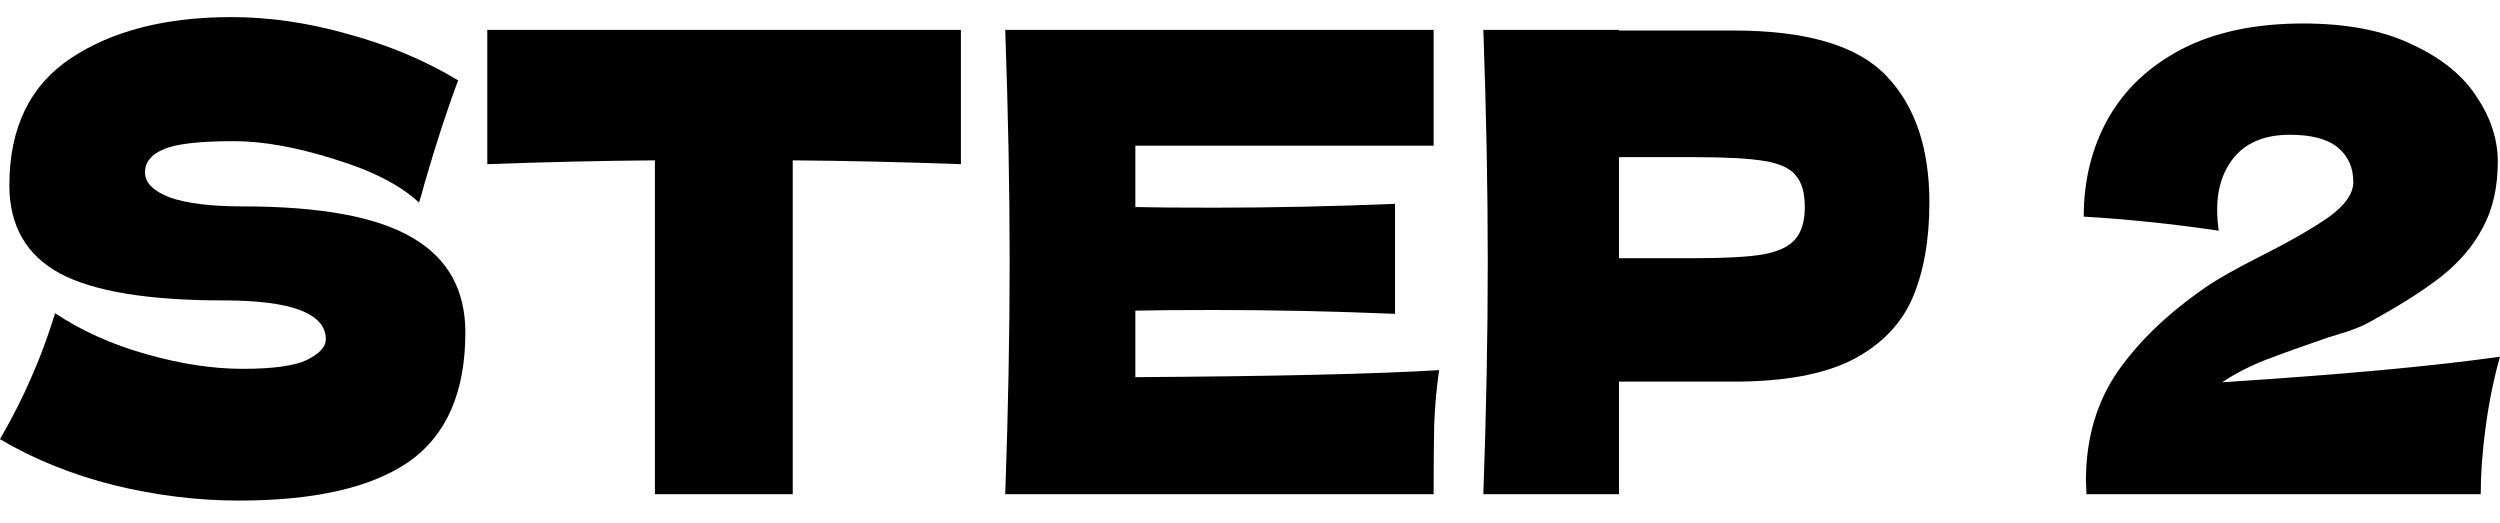 <svg width="86" height="18" viewBox="0 0 86 18" fill="none" xmlns="http://www.w3.org/2000/svg">
<path d="M76.44 13.15C80.55 12.886 83.736 12.593 85.999 12.27C85.784 13.033 85.62 13.839 85.506 14.69C85.392 15.541 85.336 16.311 85.336 17H71.775L71.756 16.538C71.756 15.101 72.116 13.854 72.837 12.798C73.57 11.742 74.588 10.767 75.89 9.872C76.27 9.608 76.864 9.271 77.673 8.86C78.723 8.332 79.532 7.87 80.101 7.474C80.67 7.063 80.954 6.66 80.954 6.264C80.954 5.765 80.777 5.369 80.423 5.076C80.069 4.783 79.519 4.636 78.773 4.636C77.951 4.636 77.325 4.878 76.895 5.362C76.478 5.846 76.27 6.462 76.27 7.21C76.27 7.445 76.289 7.687 76.326 7.936C74.733 7.701 73.184 7.54 71.68 7.452C71.68 6.205 71.958 5.083 72.514 4.086C73.083 3.074 73.93 2.275 75.056 1.688C76.194 1.101 77.585 0.808 79.228 0.808C80.733 0.808 81.985 1.05 82.984 1.534C83.995 2.003 84.735 2.605 85.203 3.338C85.683 4.057 85.924 4.797 85.924 5.56C85.924 6.44 85.753 7.195 85.411 7.826C85.083 8.457 84.602 9.021 83.97 9.52C83.35 10.004 82.516 10.532 81.466 11.104C81.315 11.192 81.068 11.295 80.727 11.412C80.385 11.515 80.17 11.581 80.082 11.61C79.184 11.918 78.47 12.175 77.939 12.38C77.408 12.585 76.908 12.842 76.44 13.15Z" fill="black"/>
<path d="M59.638 1.05C62.154 1.05 63.906 1.571 64.892 2.612C65.878 3.639 66.371 5.091 66.371 6.968C66.371 8.259 66.175 9.359 65.783 10.268C65.391 11.163 64.702 11.867 63.716 12.38C62.73 12.879 61.37 13.128 59.638 13.128H55.693V17H51.027C51.129 14.155 51.179 11.493 51.179 9.014C51.179 6.536 51.129 3.874 51.027 1.028H55.693V1.05H59.638ZM58.31 8.882C59.36 8.882 60.144 8.838 60.662 8.75C61.193 8.648 61.56 8.472 61.762 8.222C61.977 7.973 62.085 7.606 62.085 7.122C62.085 6.638 61.984 6.279 61.781 6.044C61.592 5.795 61.231 5.626 60.7 5.538C60.182 5.45 59.385 5.406 58.31 5.406H55.693V8.882H58.31Z" fill="black"/>
<path d="M39.056 12.974C43.861 12.945 47.344 12.864 49.507 12.732C49.418 13.334 49.361 13.957 49.336 14.602C49.323 15.233 49.317 16.032 49.317 17H34.58C34.681 14.155 34.732 11.493 34.732 9.014C34.732 6.536 34.681 3.874 34.58 1.028H49.317V5.01H39.056V7.122C39.663 7.137 40.561 7.144 41.749 7.144C43.76 7.144 45.84 7.1 47.989 7.012V10.796C45.84 10.708 43.76 10.664 41.749 10.664C40.561 10.664 39.663 10.672 39.056 10.686V12.974Z" fill="black"/>
<path d="M33.055 5.648C31.07 5.575 29.141 5.531 27.27 5.516V17H22.529V5.516C20.645 5.531 18.723 5.575 16.763 5.648V1.028H33.055V5.648Z" fill="black"/>
<path d="M0 15.108C0.43 14.36 0.784 13.663 1.062 13.018C1.353 12.373 1.631 11.625 1.897 10.774C2.794 11.375 3.838 11.845 5.026 12.182C6.215 12.519 7.321 12.688 8.345 12.688C9.395 12.688 10.134 12.585 10.564 12.38C10.994 12.16 11.209 11.925 11.209 11.676C11.209 10.781 10.033 10.334 7.681 10.334C5.102 10.334 3.231 10.026 2.067 9.41C0.904 8.779 0.322 7.767 0.322 6.374C0.322 4.394 1.031 2.935 2.447 1.996C3.863 1.057 5.703 0.588 7.966 0.588C9.281 0.588 10.627 0.786 12.006 1.182C13.397 1.563 14.648 2.091 15.761 2.766C15.394 3.734 15.009 4.915 14.604 6.308C14.528 6.601 14.465 6.821 14.415 6.968C13.77 6.367 12.796 5.868 11.494 5.472C10.191 5.061 9.041 4.856 8.042 4.856C6.841 4.856 6.031 4.951 5.614 5.142C5.197 5.318 4.988 5.582 4.988 5.934C4.988 6.286 5.273 6.572 5.842 6.792C6.423 6.997 7.258 7.1 8.345 7.1C11.026 7.1 12.973 7.459 14.187 8.178C15.401 8.882 16.008 9.967 16.008 11.434C16.008 13.487 15.363 14.969 14.073 15.878C12.783 16.773 10.83 17.22 8.212 17.22C6.809 17.22 5.38 17.044 3.926 16.692C2.472 16.325 1.163 15.797 0 15.108Z" fill="black"/>
</svg>
